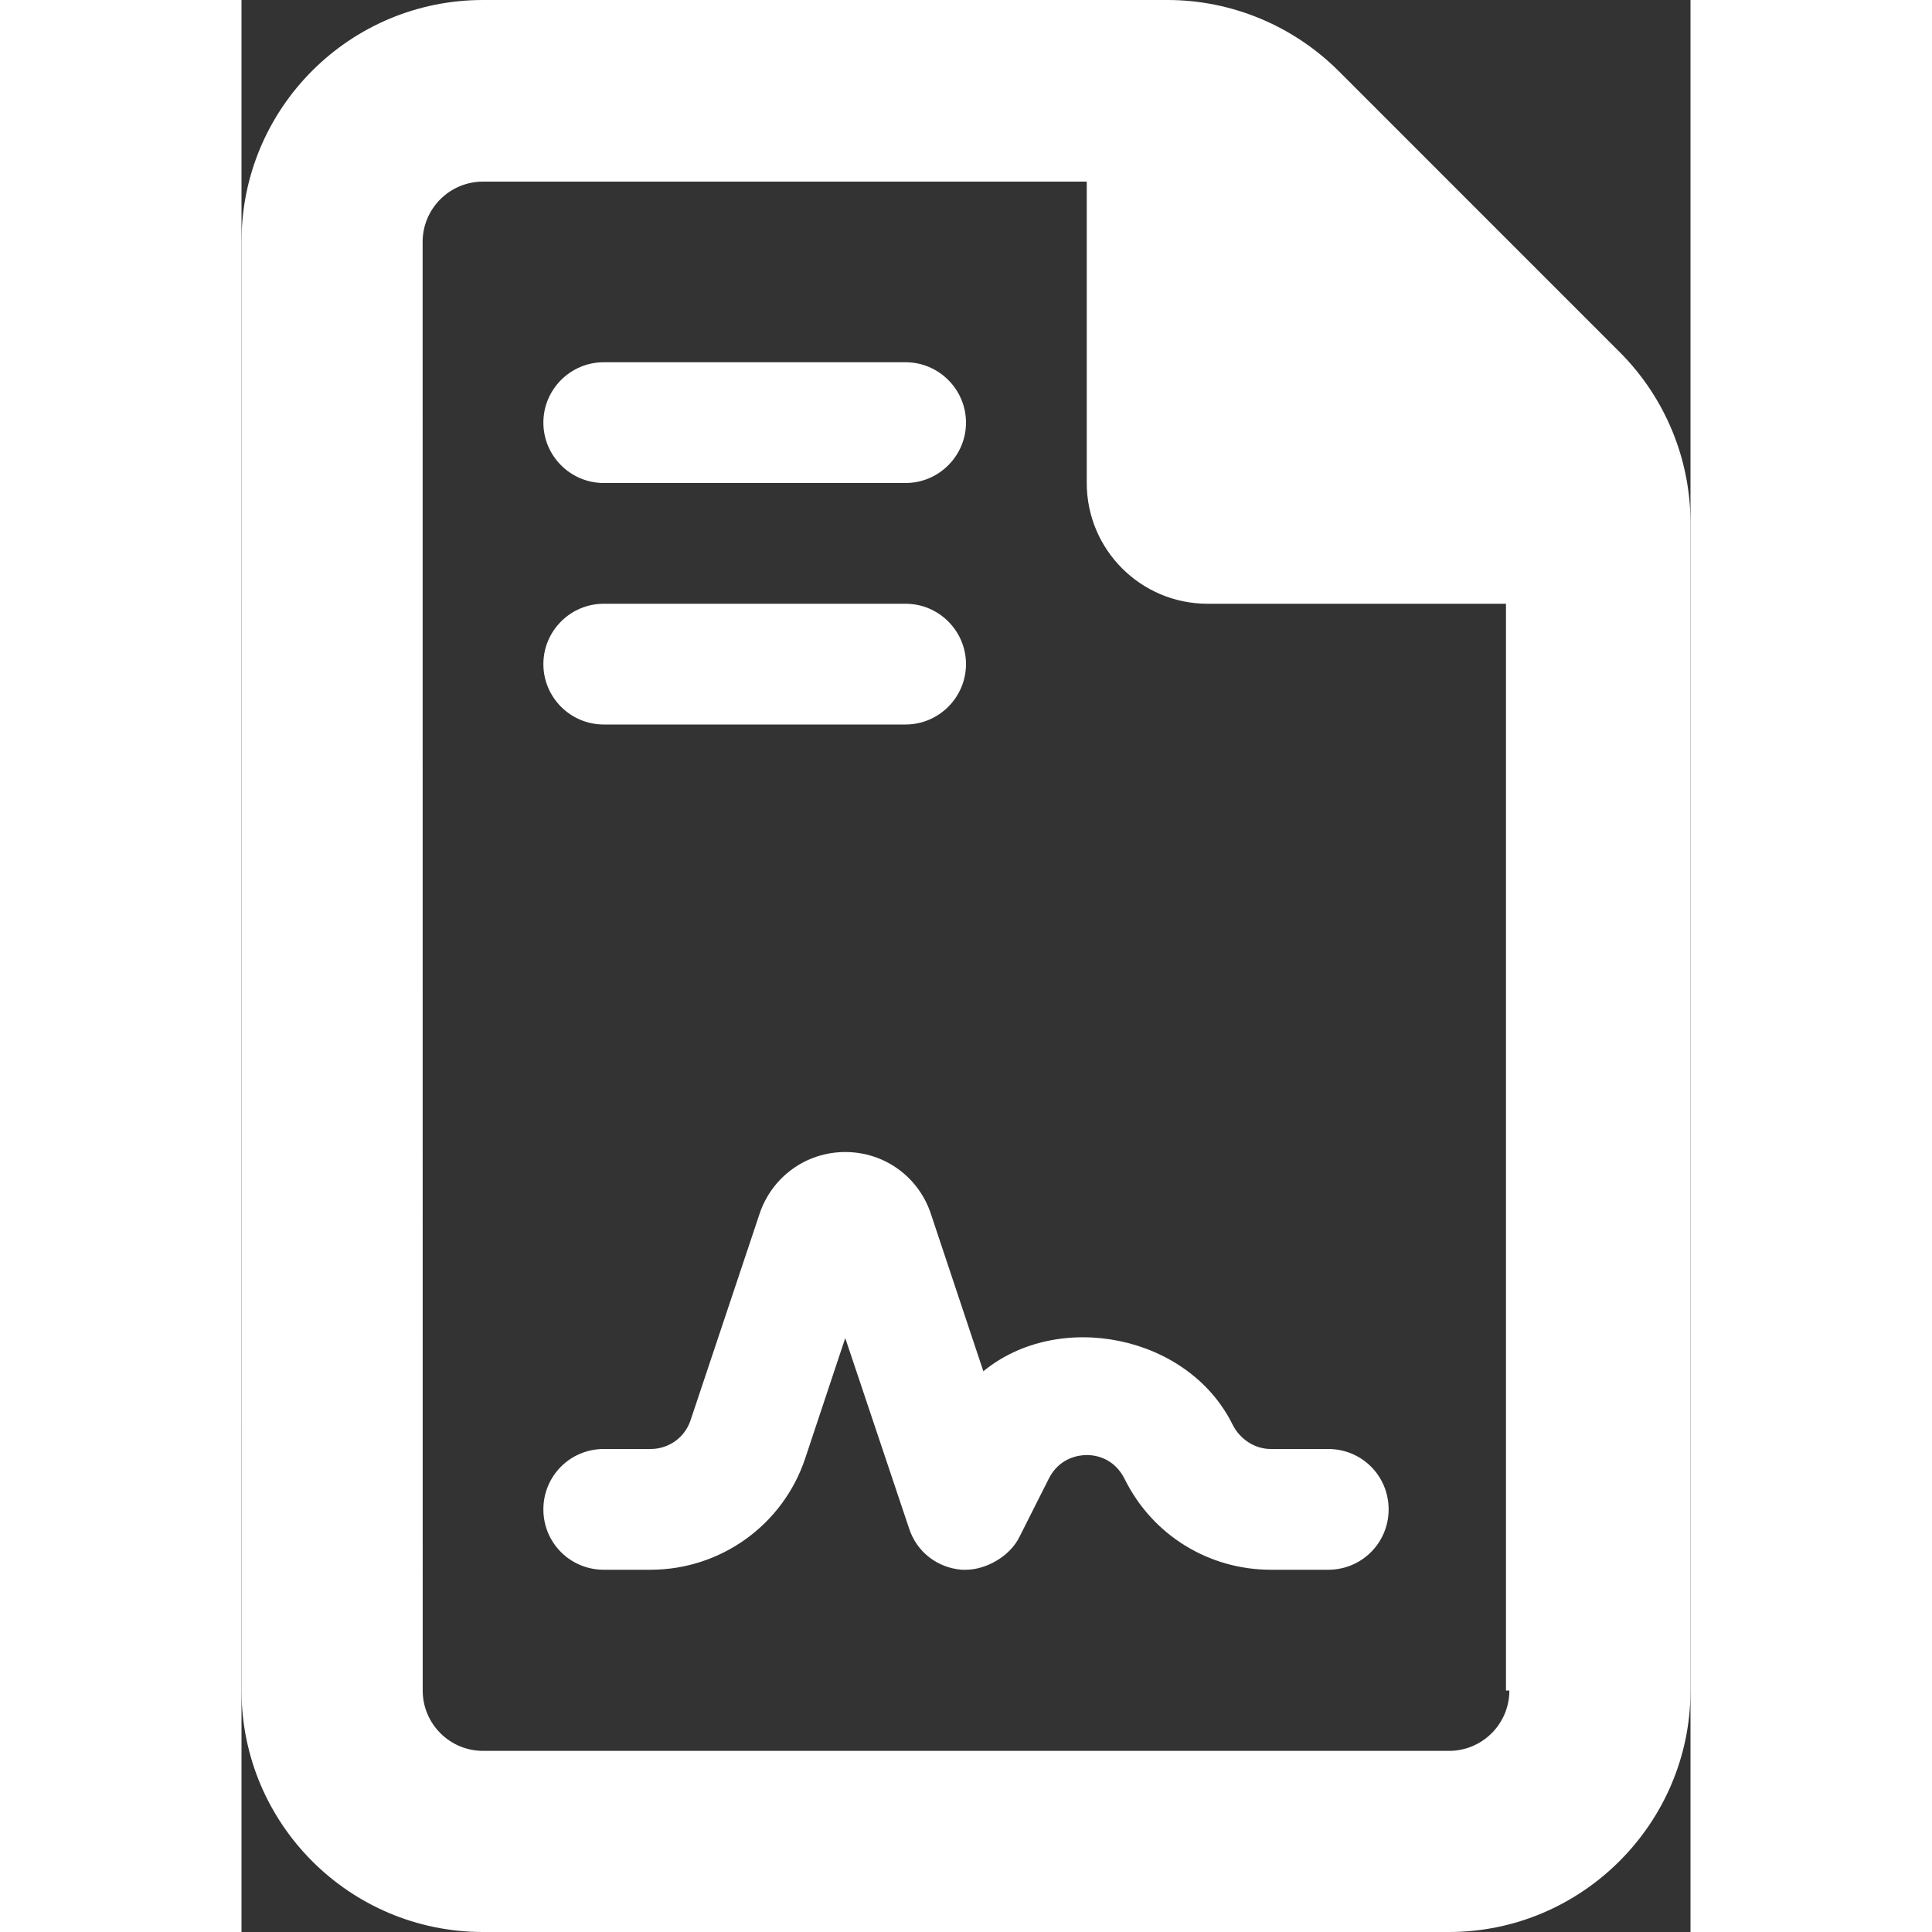 <svg width="800" height="800" xmlns="http://www.w3.org/2000/svg" viewBox="0 0 384 512"><rect x="0" y="0" width="384" height="512" fill="#333333" stroke="none"/><!--! Font Awesome Pro 6.0.0 by @fontawesome - https://fontawesome.com License - https://fontawesome.com/license (Commercial License) Copyright 2022 Fonticons, Inc. --><path style="fill:#ffffff;fill-rule:nonzero;" d="M365.3 93.38l-74.63-74.64C278.6 6.742 262.3 0 245.4 0H64C28.65 0 0 28.65 0 64l.006 384c0 35.34 28.65 64 64 64H320c35.2 0 64-28.8 64-64V138.6C384 121.7 377.3 105.4 365.3 93.38zM336 448c0 8.836-7.164 16-16 16H64.02c-8.838 0-16-7.164-16-16L48 64.13c0-8.836 7.164-16 16-16h160L224 128c0 17.67 14.33 32 32 32h79.1V448zM96 128h80C184.8 128 192 120.8 192 112S184.8 96 176 96H96C87.16 96 80 103.2 80 112S87.16 128 96 128zM96 192h80C184.8 192 192 184.8 192 176S184.8 160 176 160H96C87.16 160 80 167.2 80 176S87.16 192 96 192zM196.6 363.4l-13.88-41.63C179.5 311.9 170.4 305.3 160 305.3s-19.5 6.625-22.75 16.5L119 376.4C117.5 380.9 113.3 384 108.4 384H96c-8.875 0-16 7.125-16 16S87.13 416 96 416h12.38c18.62 0 35.13-11.88 41-29.5L160 354.6L176.9 405c2 6.25 7.5 10.5 14 11H192c5.1 0 11.62-3.375 14.25-8.875l7.75-15.38C216.8 386.3 221.9 385.6 224 385.6s7.25 .625 10.12 6.5C241.5 406.9 256.4 416 272.8 416H288c8.875 0 16-7.125 16-16S296.9 384 288 384h-15.25c-4.125 0-8.125-2.5-10.12-6.5C250.8 353.6 216.4 347.1 196.6 363.4z"/></svg>